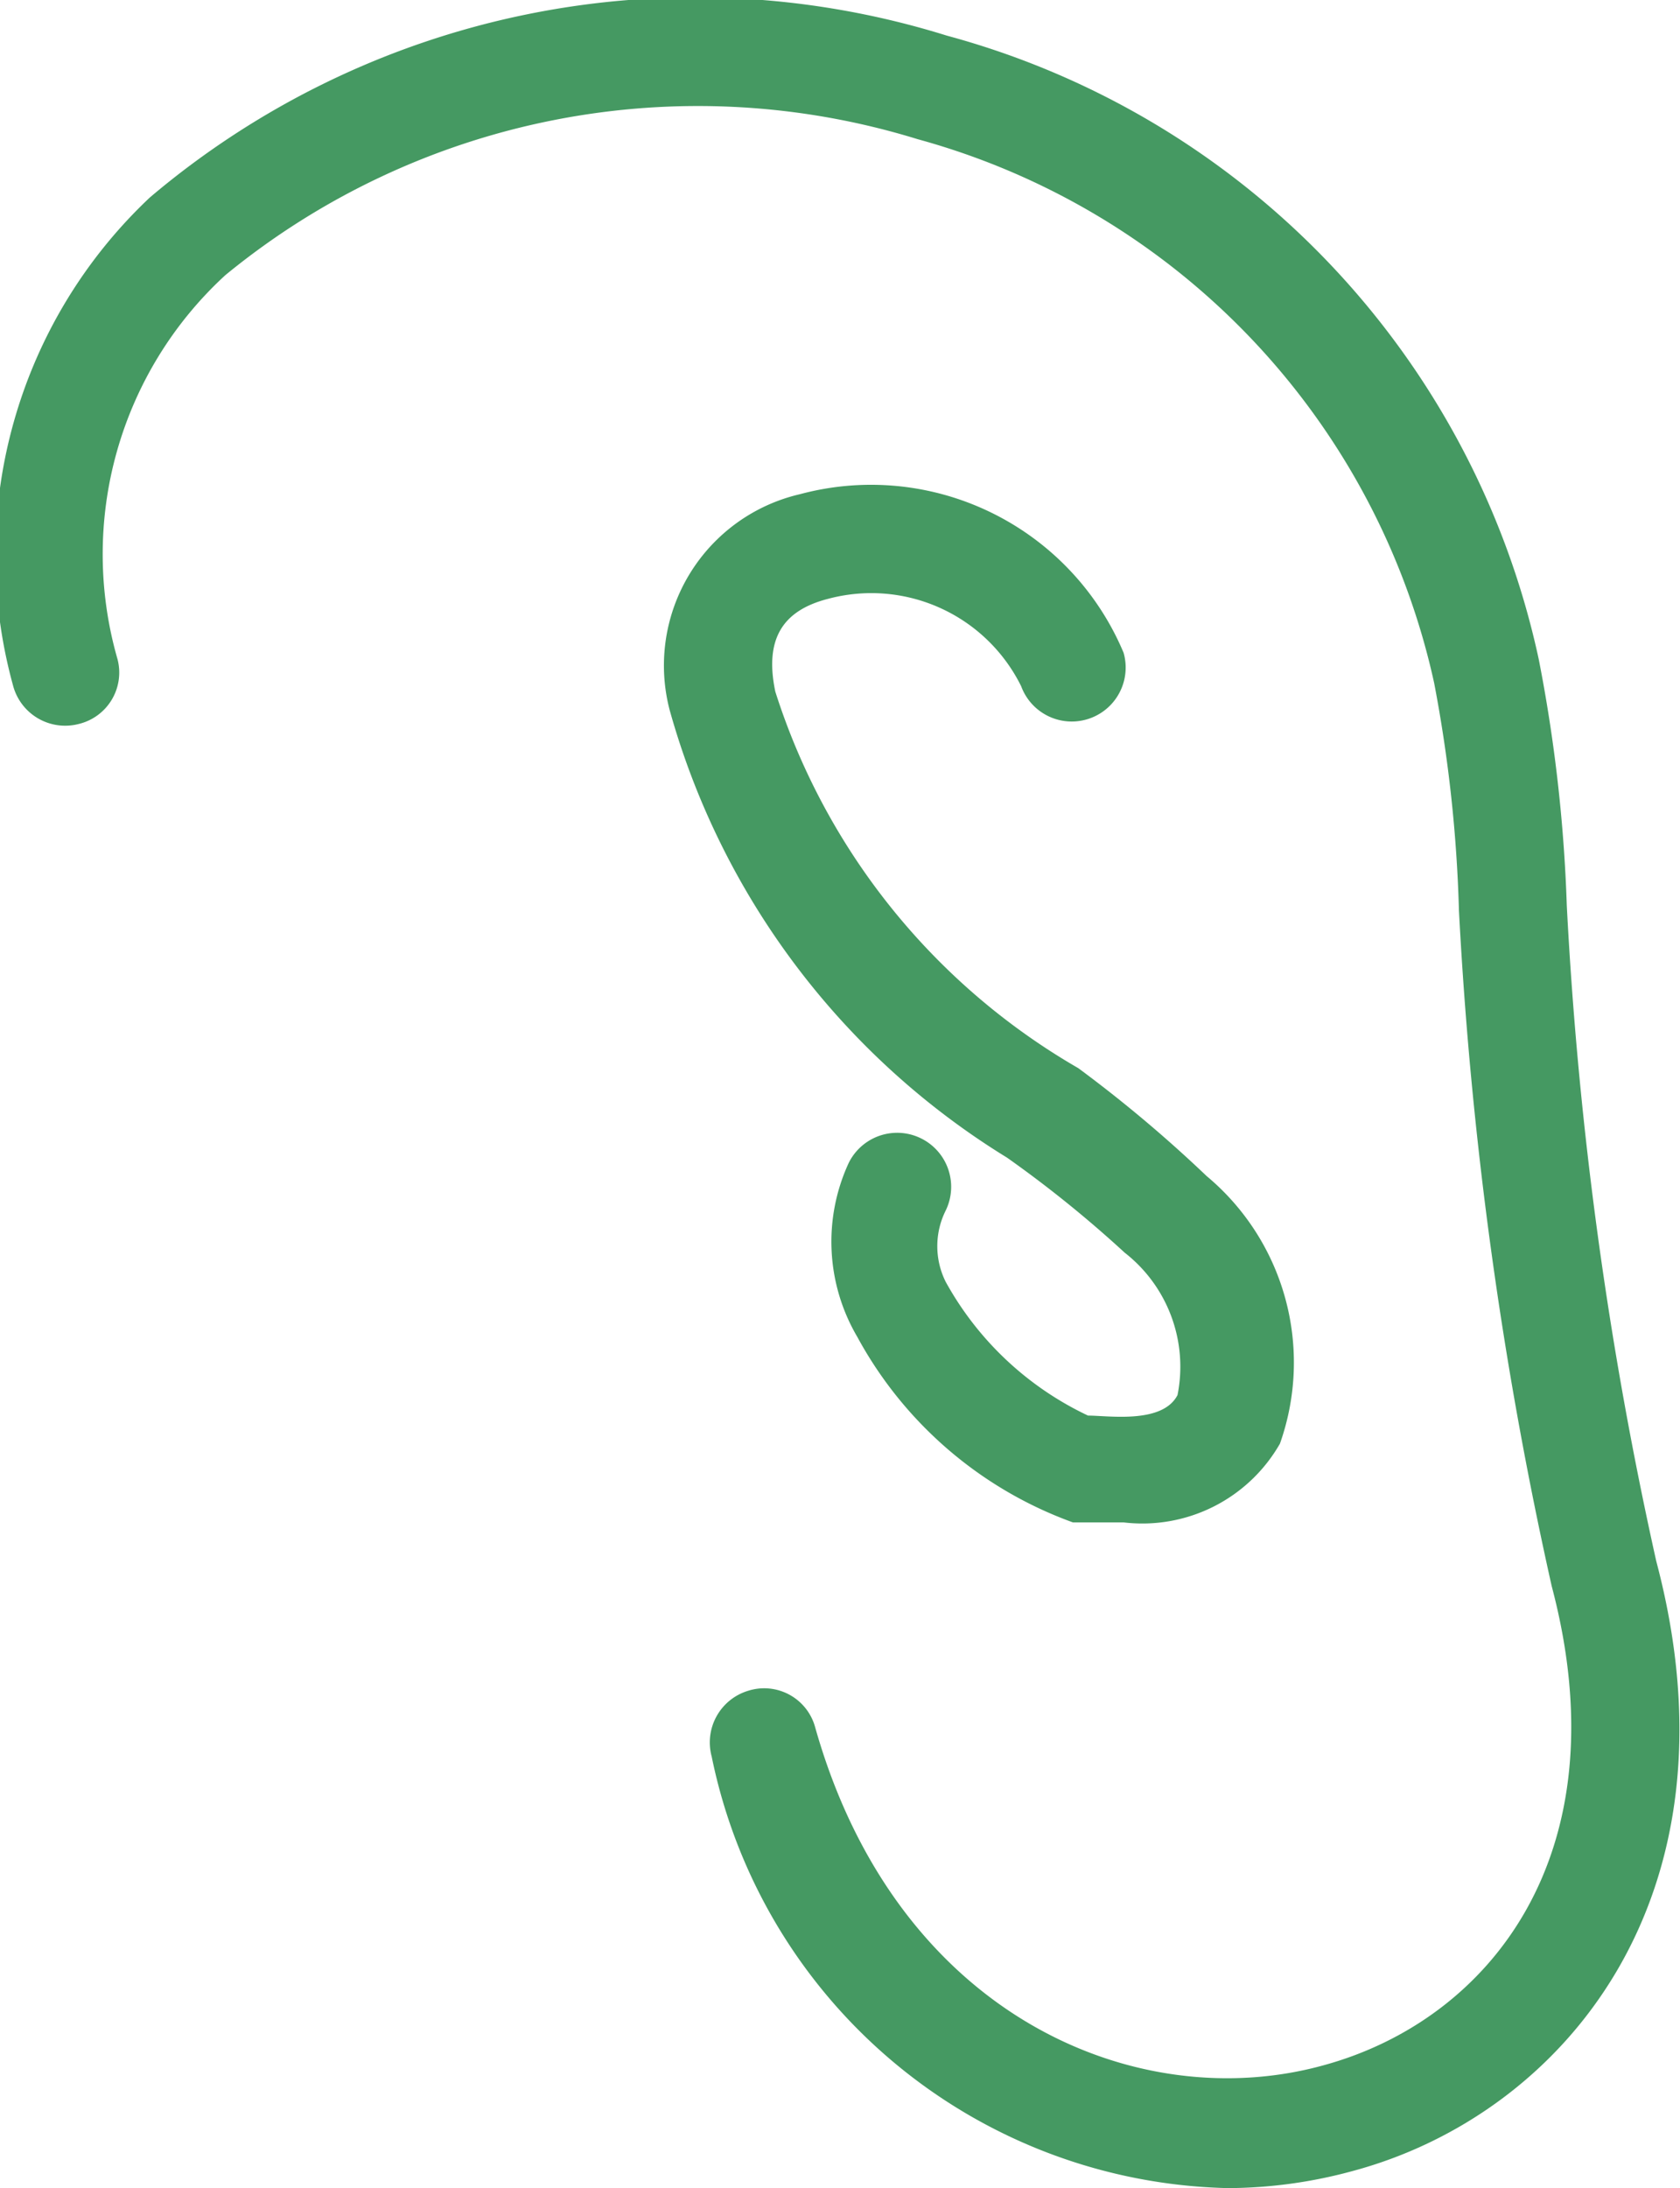 <svg xmlns="http://www.w3.org/2000/svg" viewBox="0 0 15.58 20.28"><defs><style>.cls-1{fill:#459962;}</style></defs><g id="Calque_2" data-name="Calque 2"><g id="Calque_1-2" data-name="Calque 1"><path class="cls-1" d="M11.39,20.28a5,5,0,0,1-4.79-4,.5.5,0,0,1,.34-.61.49.49,0,0,1,.62.34c.76,2.69,3,3.61,4.72,3.13,1.53-.42,2.77-1.95,2.11-4.44a37.68,37.68,0,0,1-.86-6.26,13.1,13.1,0,0,0-.23-2.11A6.72,6.72,0,0,0,8.51,1.29,6.91,6.91,0,0,0,2.09,2.55a3.51,3.51,0,0,0-1,3.56.49.49,0,0,1-.36.6.5.5,0,0,1-.61-.36A4.55,4.55,0,0,1,1.39,1.83,7.83,7.83,0,0,1,8.78.33a7.66,7.66,0,0,1,5.49,5.78,14.29,14.29,0,0,1,.26,2.28,36.58,36.58,0,0,0,.83,6.08c.83,3.13-.88,5.13-2.81,5.65A4.45,4.45,0,0,1,11.39,20.28Z"></path><path class="cls-1" d="M10.42,14.11l-.47,0a3.71,3.71,0,0,1-2-1.72,1.74,1.74,0,0,1-.08-1.61.5.5,0,0,1,.9.44.74.74,0,0,0,0,.66,2.94,2.94,0,0,0,1.32,1.24c.19,0,.69.08.83-.19a1.34,1.34,0,0,0-.49-1.32,10.91,10.91,0,0,0-1.09-.88A7.11,7.11,0,0,1,6.21,6.58a1.63,1.63,0,0,1,1.21-2,2.54,2.54,0,0,1,3,1.47.5.5,0,0,1-.95.31,1.55,1.55,0,0,0-1.79-.81c-.43.11-.59.38-.49.86A6.2,6.2,0,0,0,10,9.9a12.43,12.43,0,0,1,1.19,1,2.25,2.25,0,0,1,.68,2.48A1.47,1.47,0,0,1,10.42,14.11Z"></path></g></g></svg>